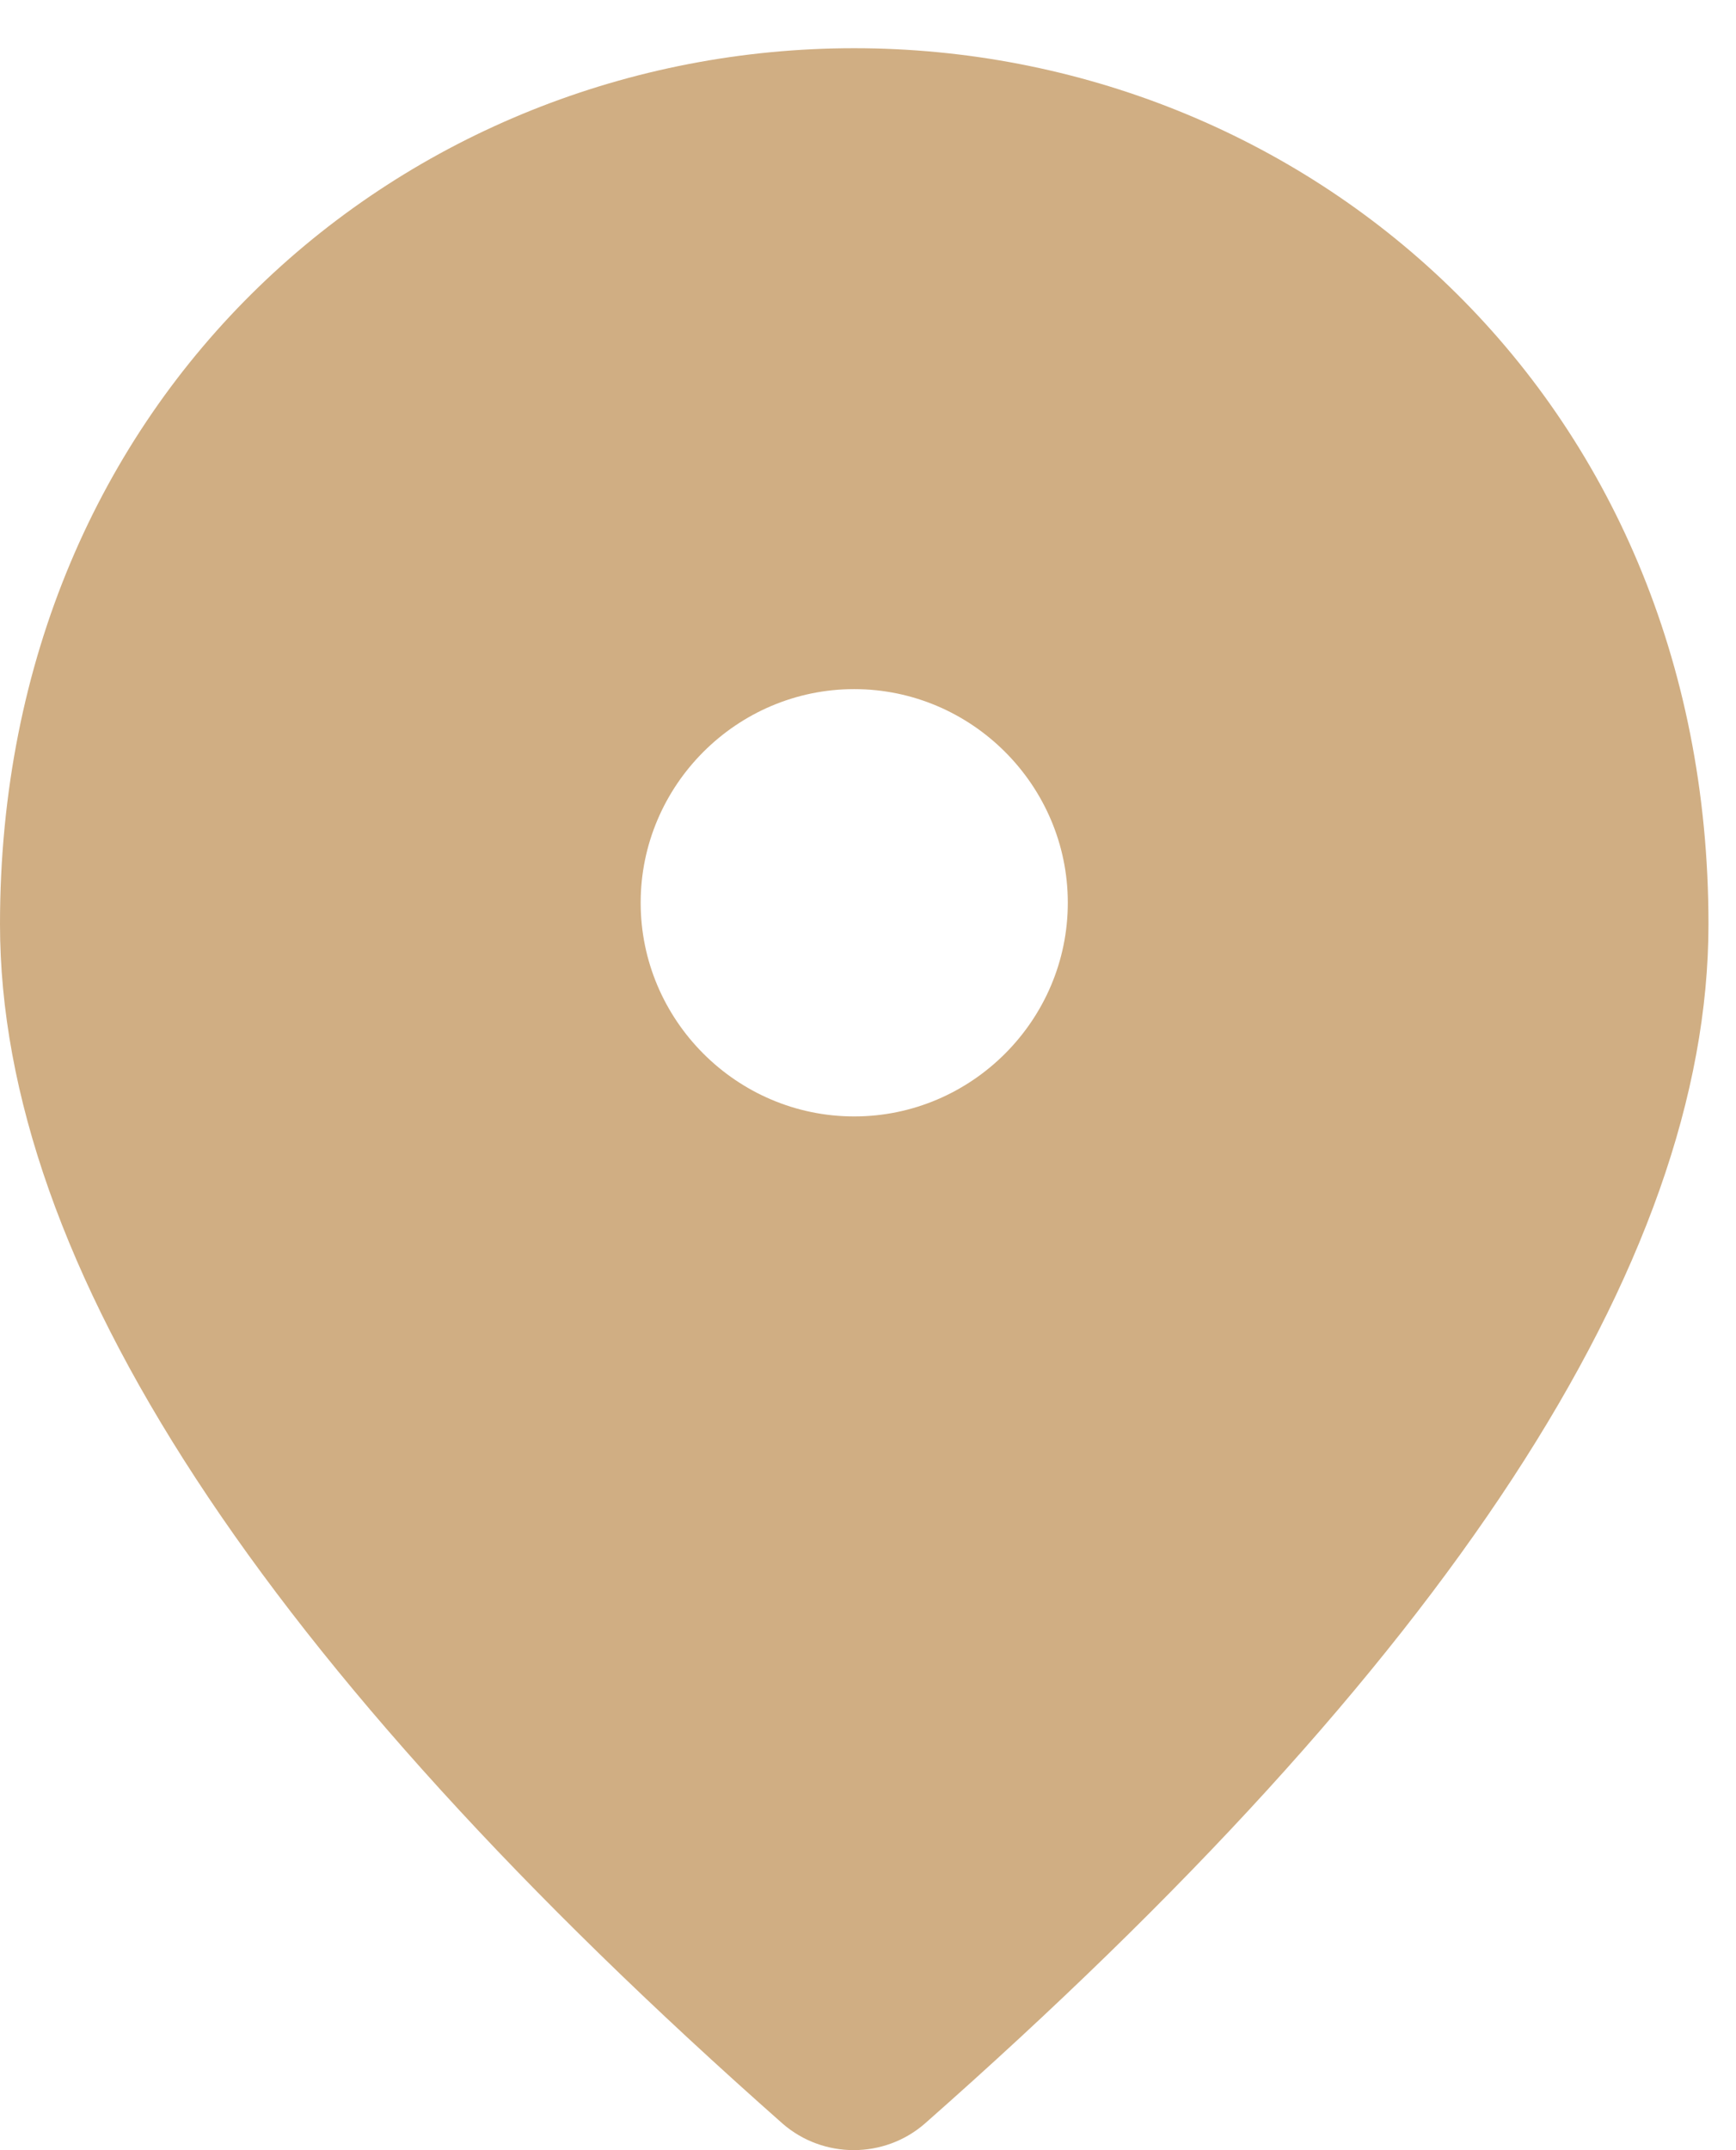 <?xml version="1.0" encoding="UTF-8"?> <svg xmlns="http://www.w3.org/2000/svg" width="21" height="26" viewBox="0 0 21 26" fill="none"><path d="M10.333 13.5C11.754 13.5 12.917 12.337 12.917 10.916C12.917 9.496 11.754 8.333 10.333 8.333C8.912 8.333 7.75 9.496 7.75 10.916C7.75 12.337 8.912 13.5 10.333 13.5ZM10.333 0.583C15.758 0.583 20.667 4.742 20.667 11.175C20.667 15.282 17.502 20.113 11.186 25.68C10.695 26.106 9.959 26.106 9.468 25.68C3.165 20.113 0 15.282 0 11.175C0 4.742 4.908 0.583 10.333 0.583Z" fill="#D0AE83"></path></svg> 